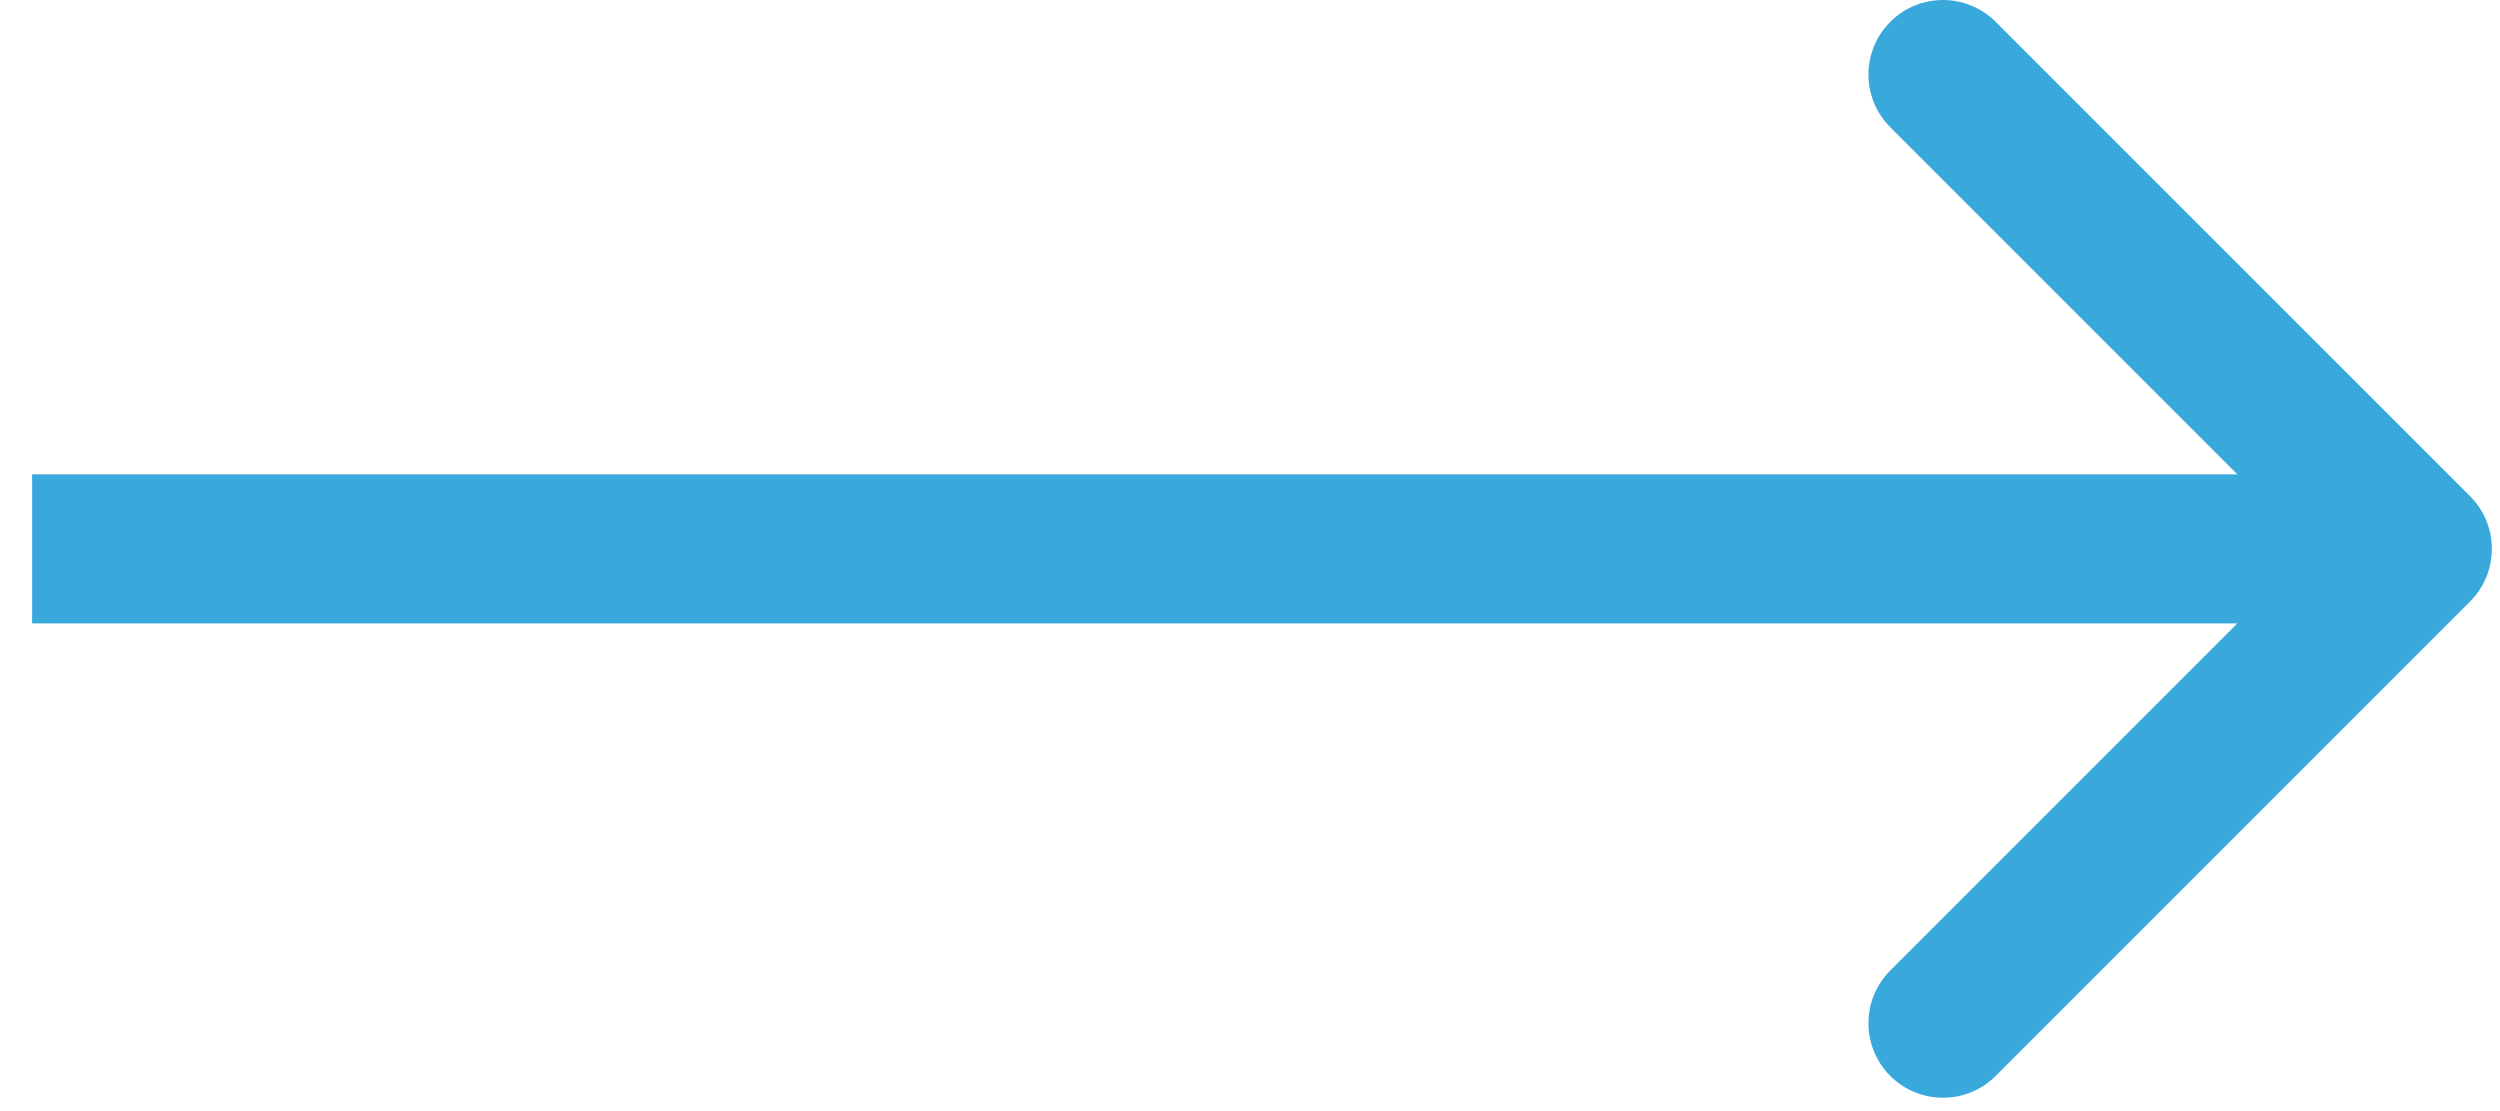 <svg width="54" height="24" viewBox="0 0 54 24" fill="none" xmlns="http://www.w3.org/2000/svg">
<path d="M53.353 12.994C53.981 12.365 53.981 11.346 53.353 10.717L43.107 0.472C42.478 -0.157 41.459 -0.157 40.83 0.472C40.201 1.1 40.201 2.12 40.83 2.748L49.937 11.855L40.83 20.963C40.201 21.591 40.201 22.611 40.83 23.24C41.459 23.868 42.478 23.868 43.107 23.24L53.353 12.994ZM0.694 13.466H52.213V10.246H0.694V13.466Z" fill="#39A9DC"/>
</svg>
